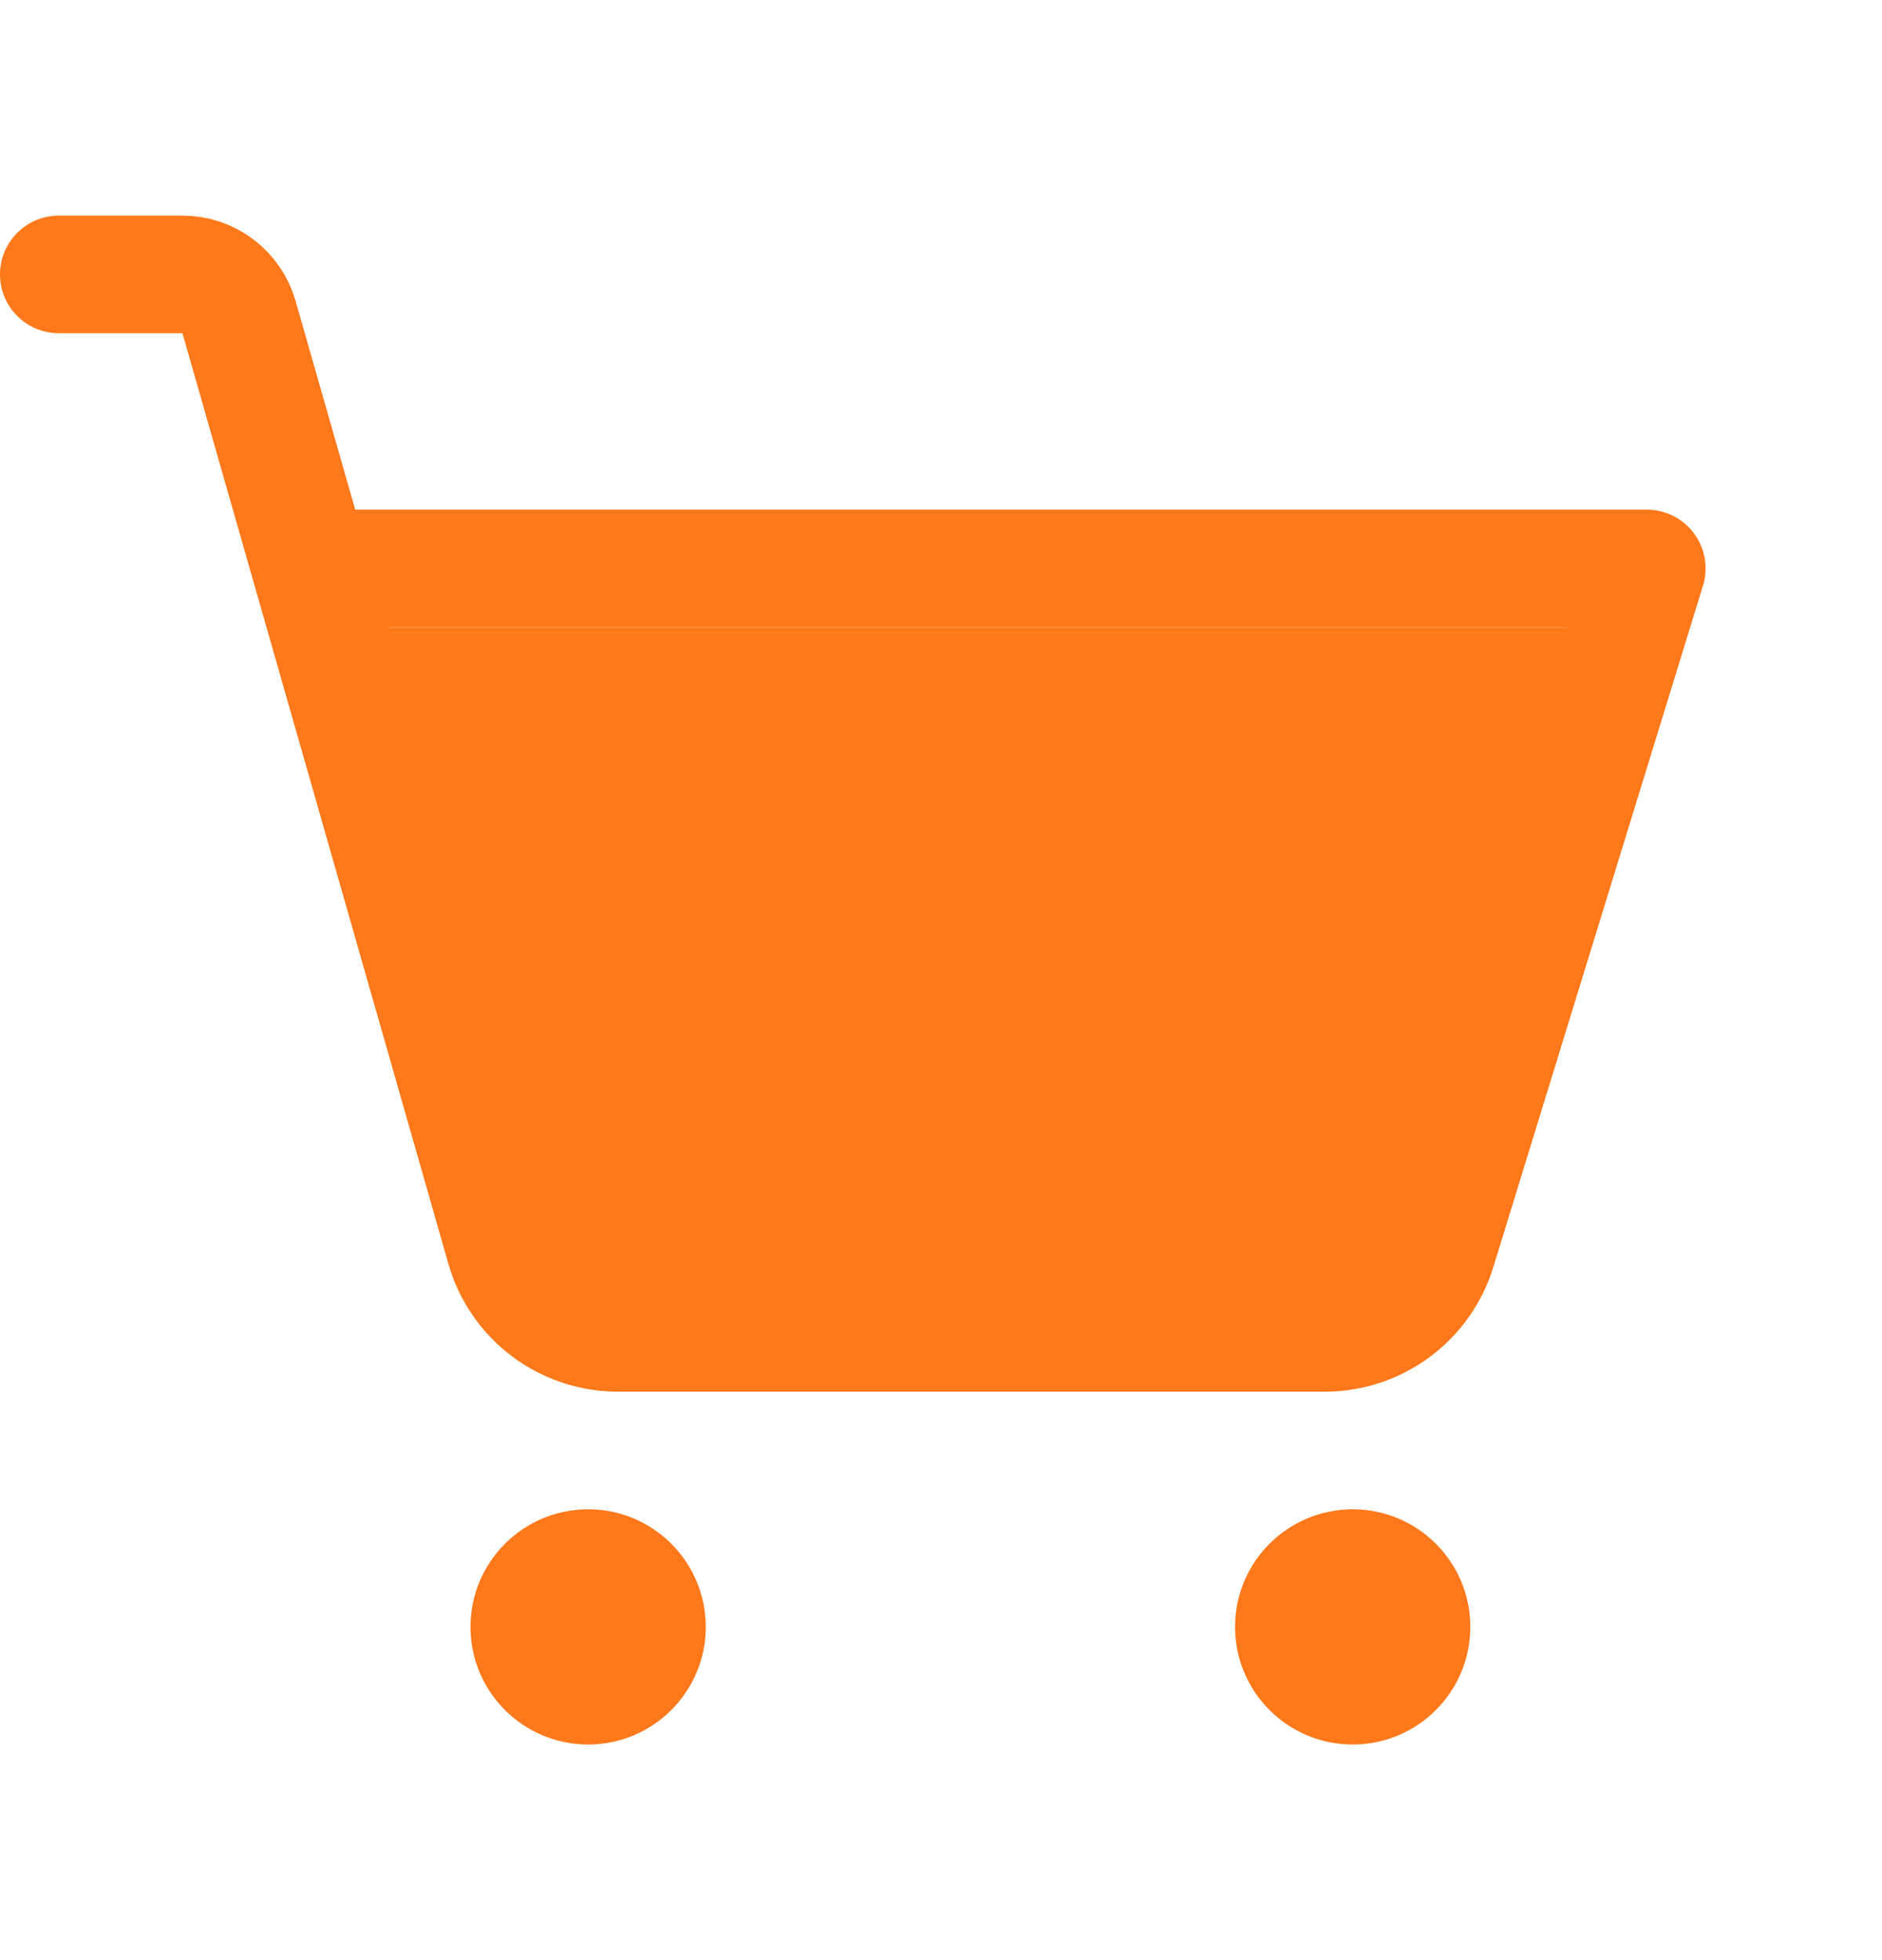 <svg width="24" height="25" viewBox="0 0 24 25" fill="none" xmlns="http://www.w3.org/2000/svg">
<g clip-path="url(#clip0_0_4)">
<path d="M7.5 22.25C8.328 22.25 9 21.578 9 20.75C9 19.922 8.328 19.25 7.5 19.25C6.672 19.25 6 19.922 6 20.75C6 21.578 6.672 22.25 7.5 22.25Z" fill="#FF7819"/>
<path d="M17.25 22.25C18.078 22.25 18.75 21.578 18.75 20.75C18.75 19.922 18.078 19.25 17.25 19.25C16.422 19.25 15.75 19.922 15.75 20.75C15.75 21.578 16.422 22.25 17.25 22.25Z" fill="#FF7819"/>
<path d="M3.965 7.25H21L18.326 15.942C18.232 16.248 18.041 16.517 17.783 16.707C17.525 16.898 17.213 17 16.892 17H7.882C7.556 17 7.238 16.894 6.978 16.698C6.718 16.502 6.528 16.226 6.439 15.912L3.048 4.044C3.003 3.887 2.908 3.749 2.778 3.651C2.648 3.553 2.49 3.5 2.327 3.5H0.75" stroke="#FF7819" stroke-width="1.5" stroke-linecap="round" stroke-linejoin="round"/>
<path d="M7 16.5L4.5 8H20.5L17.5 16.5H7Z" fill="#FF7819"/>
</g>
<defs>
<clipPath id="clip0_0_4">
<rect width="24" height="24" fill="white" transform="translate(0 0.5)"/>
</clipPath>
</defs>
</svg>
